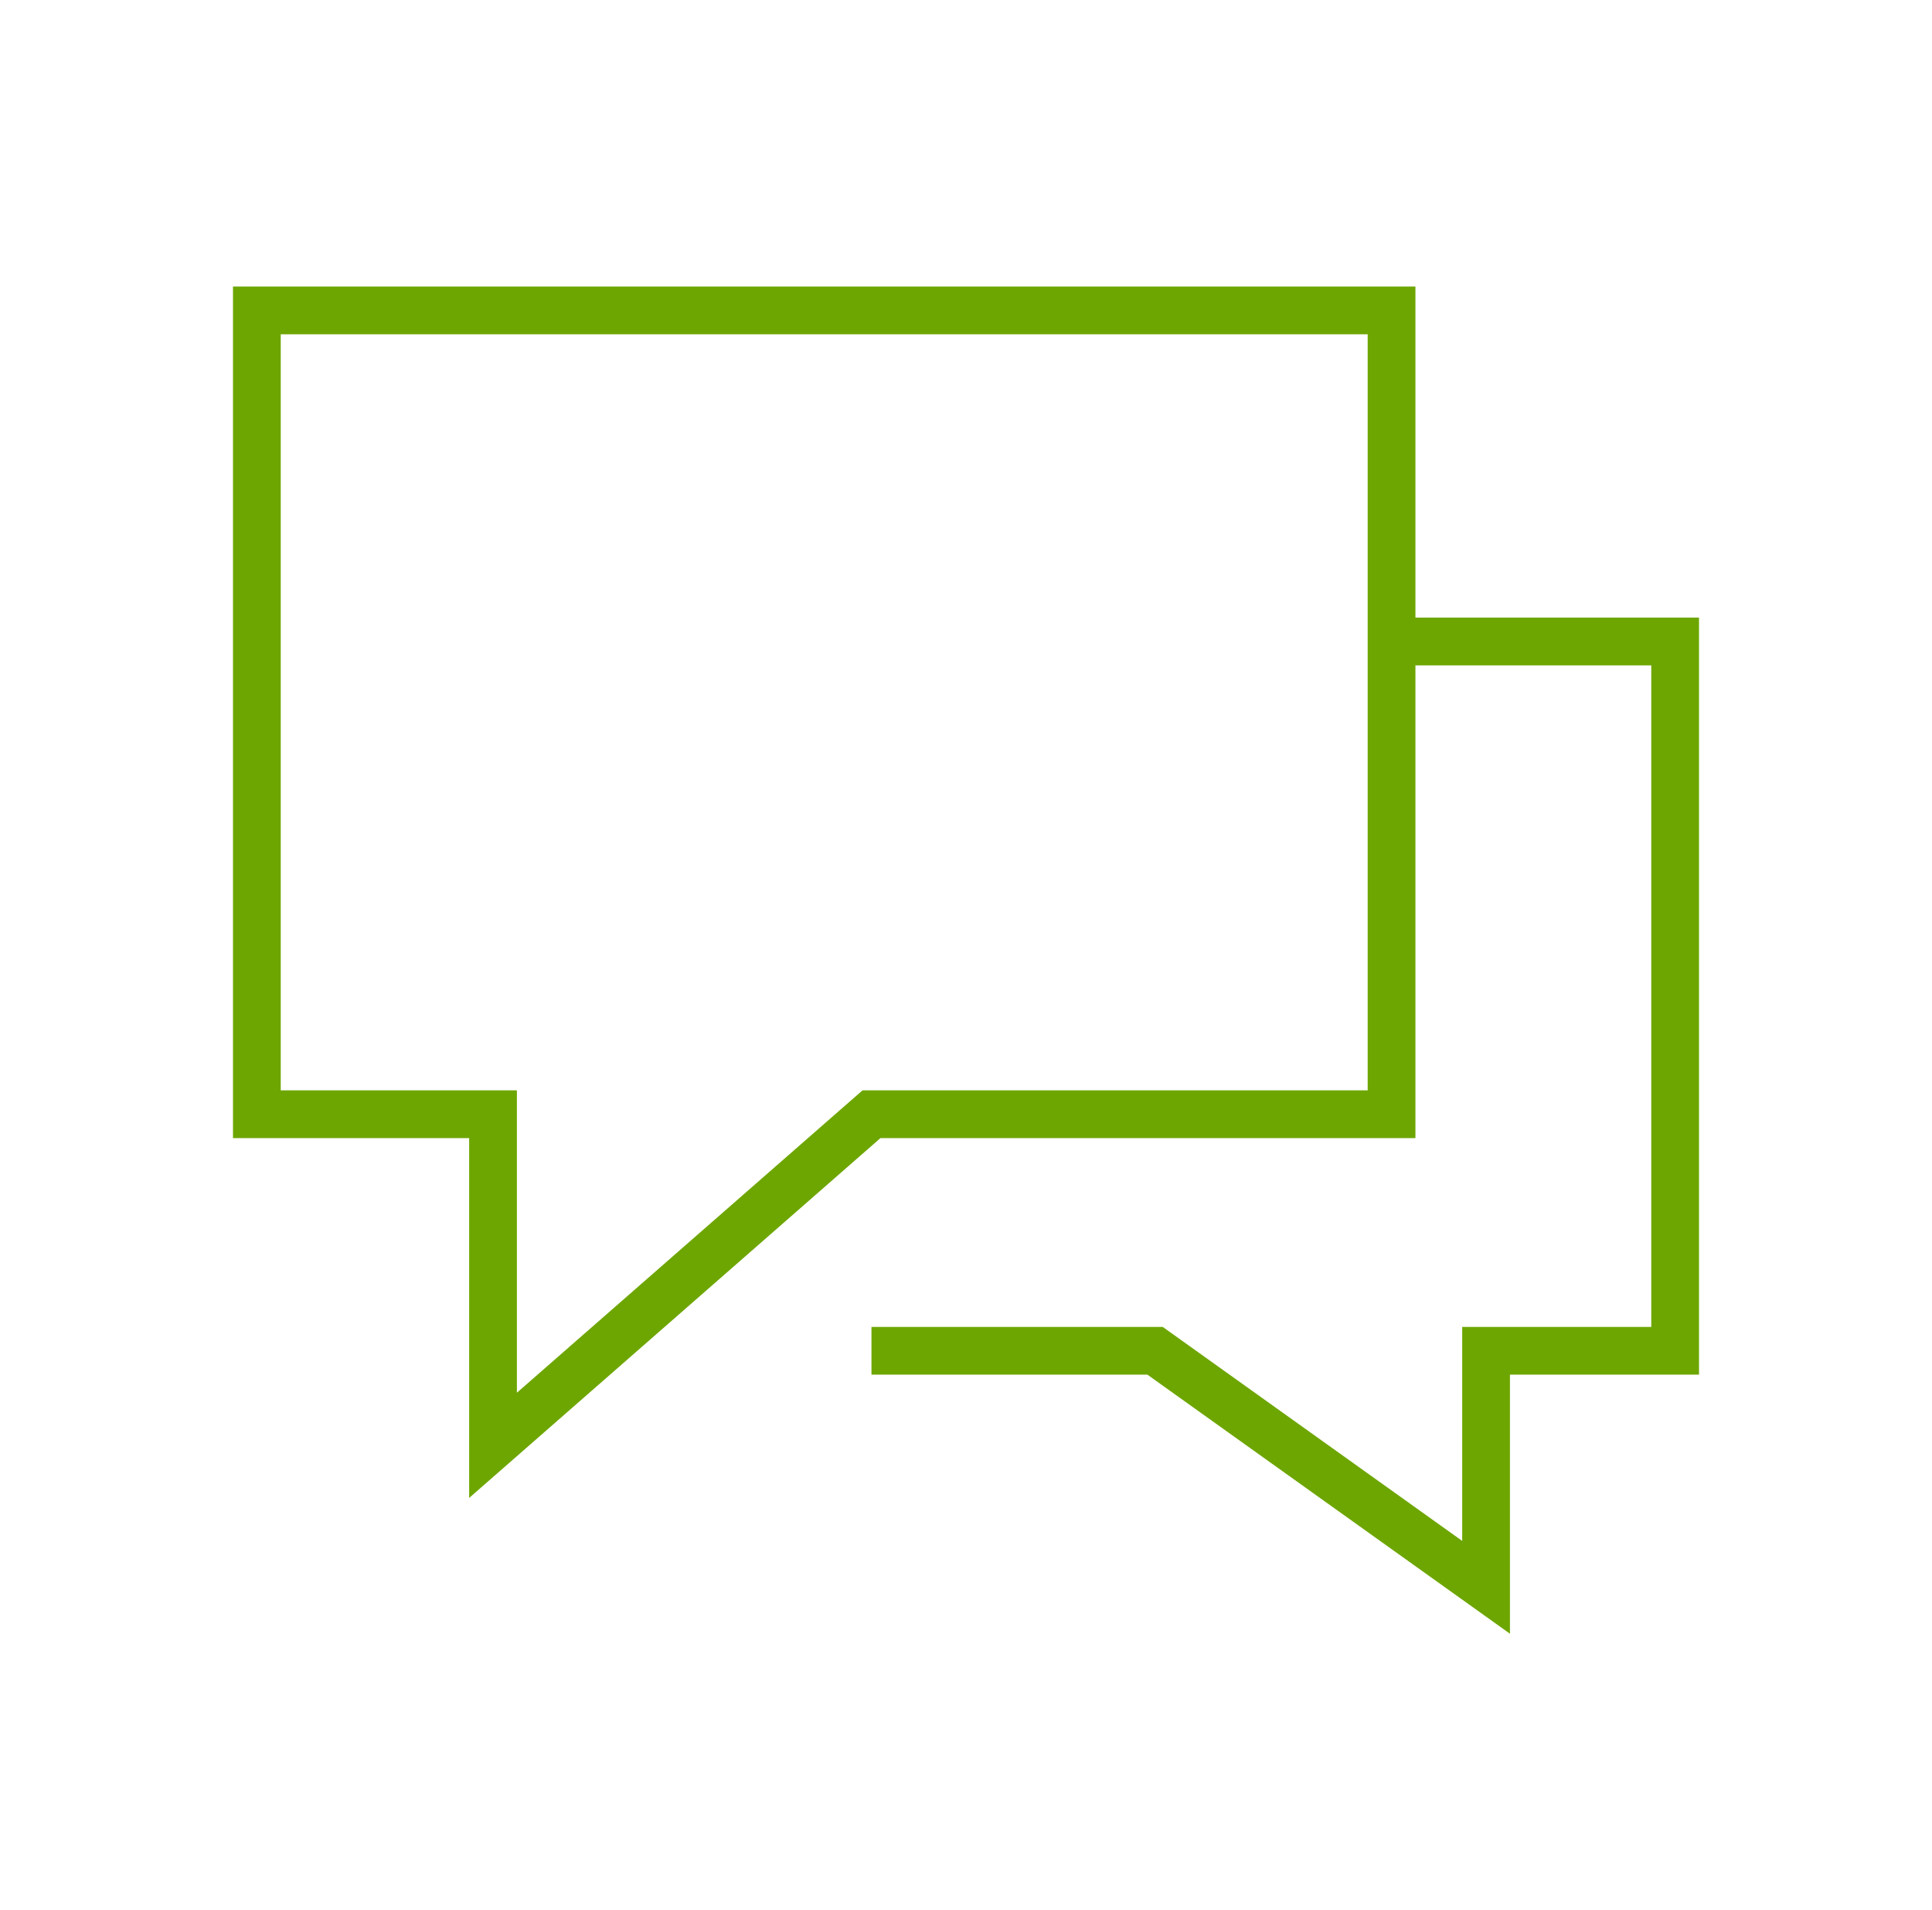 <?xml version="1.0" encoding="utf-8"?>
<svg xmlns="http://www.w3.org/2000/svg" id="Layer_1" data-name="Layer 1" viewBox="0 0 60.7 60">
  <defs>
    <style>.cls-1{fill:none;stroke:#6da600;stroke-miterlimit:10;stroke-width:1.5px;}</style>
  </defs>
  <title>Artboard 1 copy 12</title>
  <polyline class="cls-1" points="43.72 20.15 52.63 20.15 52.63 42.43 46.69 42.43 46.69 49.86 36.29 42.43 27.38 42.43"/>
  <polygon class="cls-1" points="43.72 9.75 8.07 9.75 8.07 35 15.49 35 15.49 45.4 27.38 35 43.72 35 43.72 9.75"/>
</svg>